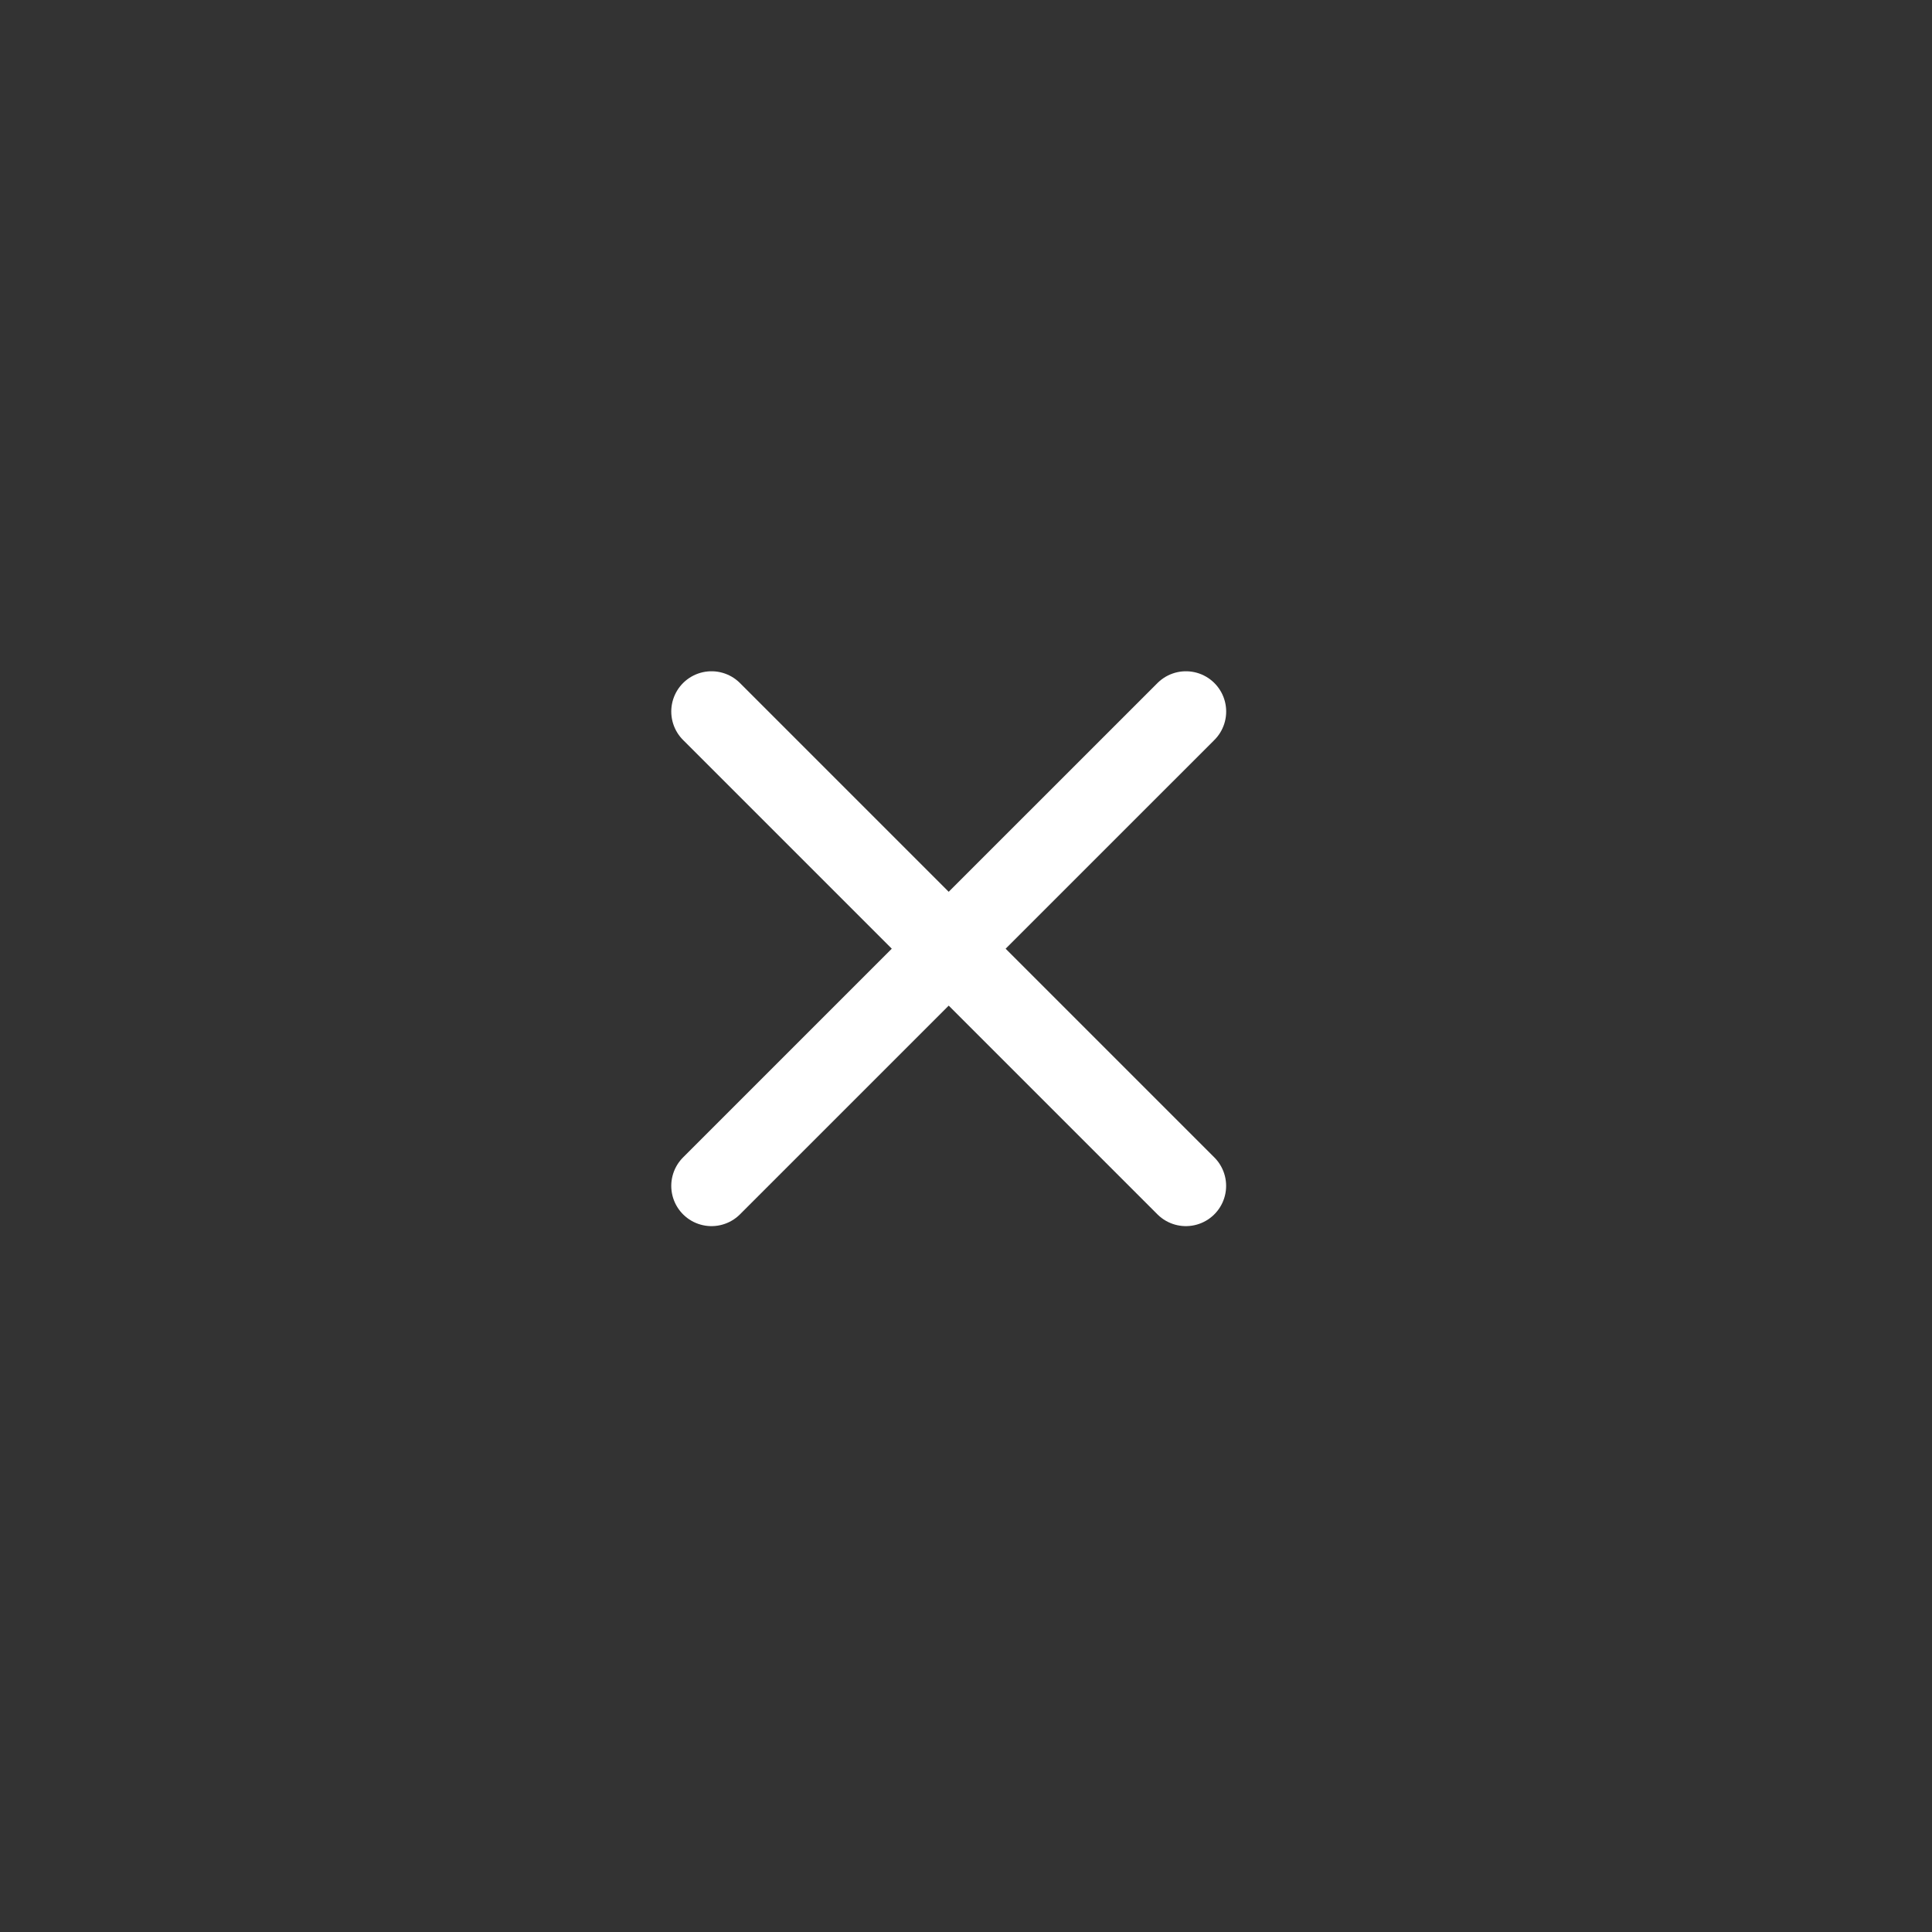 <svg width="36" height="36" viewBox="0 0 36 36" fill="none" xmlns="http://www.w3.org/2000/svg"><rect x="0" y="0" width="36" height="36" fill="#333333" stroke="none"/><path d="M13.258 22.097l8.84-8.839m-.001 8.839l-8.839-8.839" stroke="#fff" stroke-width="1.5" stroke-linecap="round" stroke-linejoin="round"/></svg>